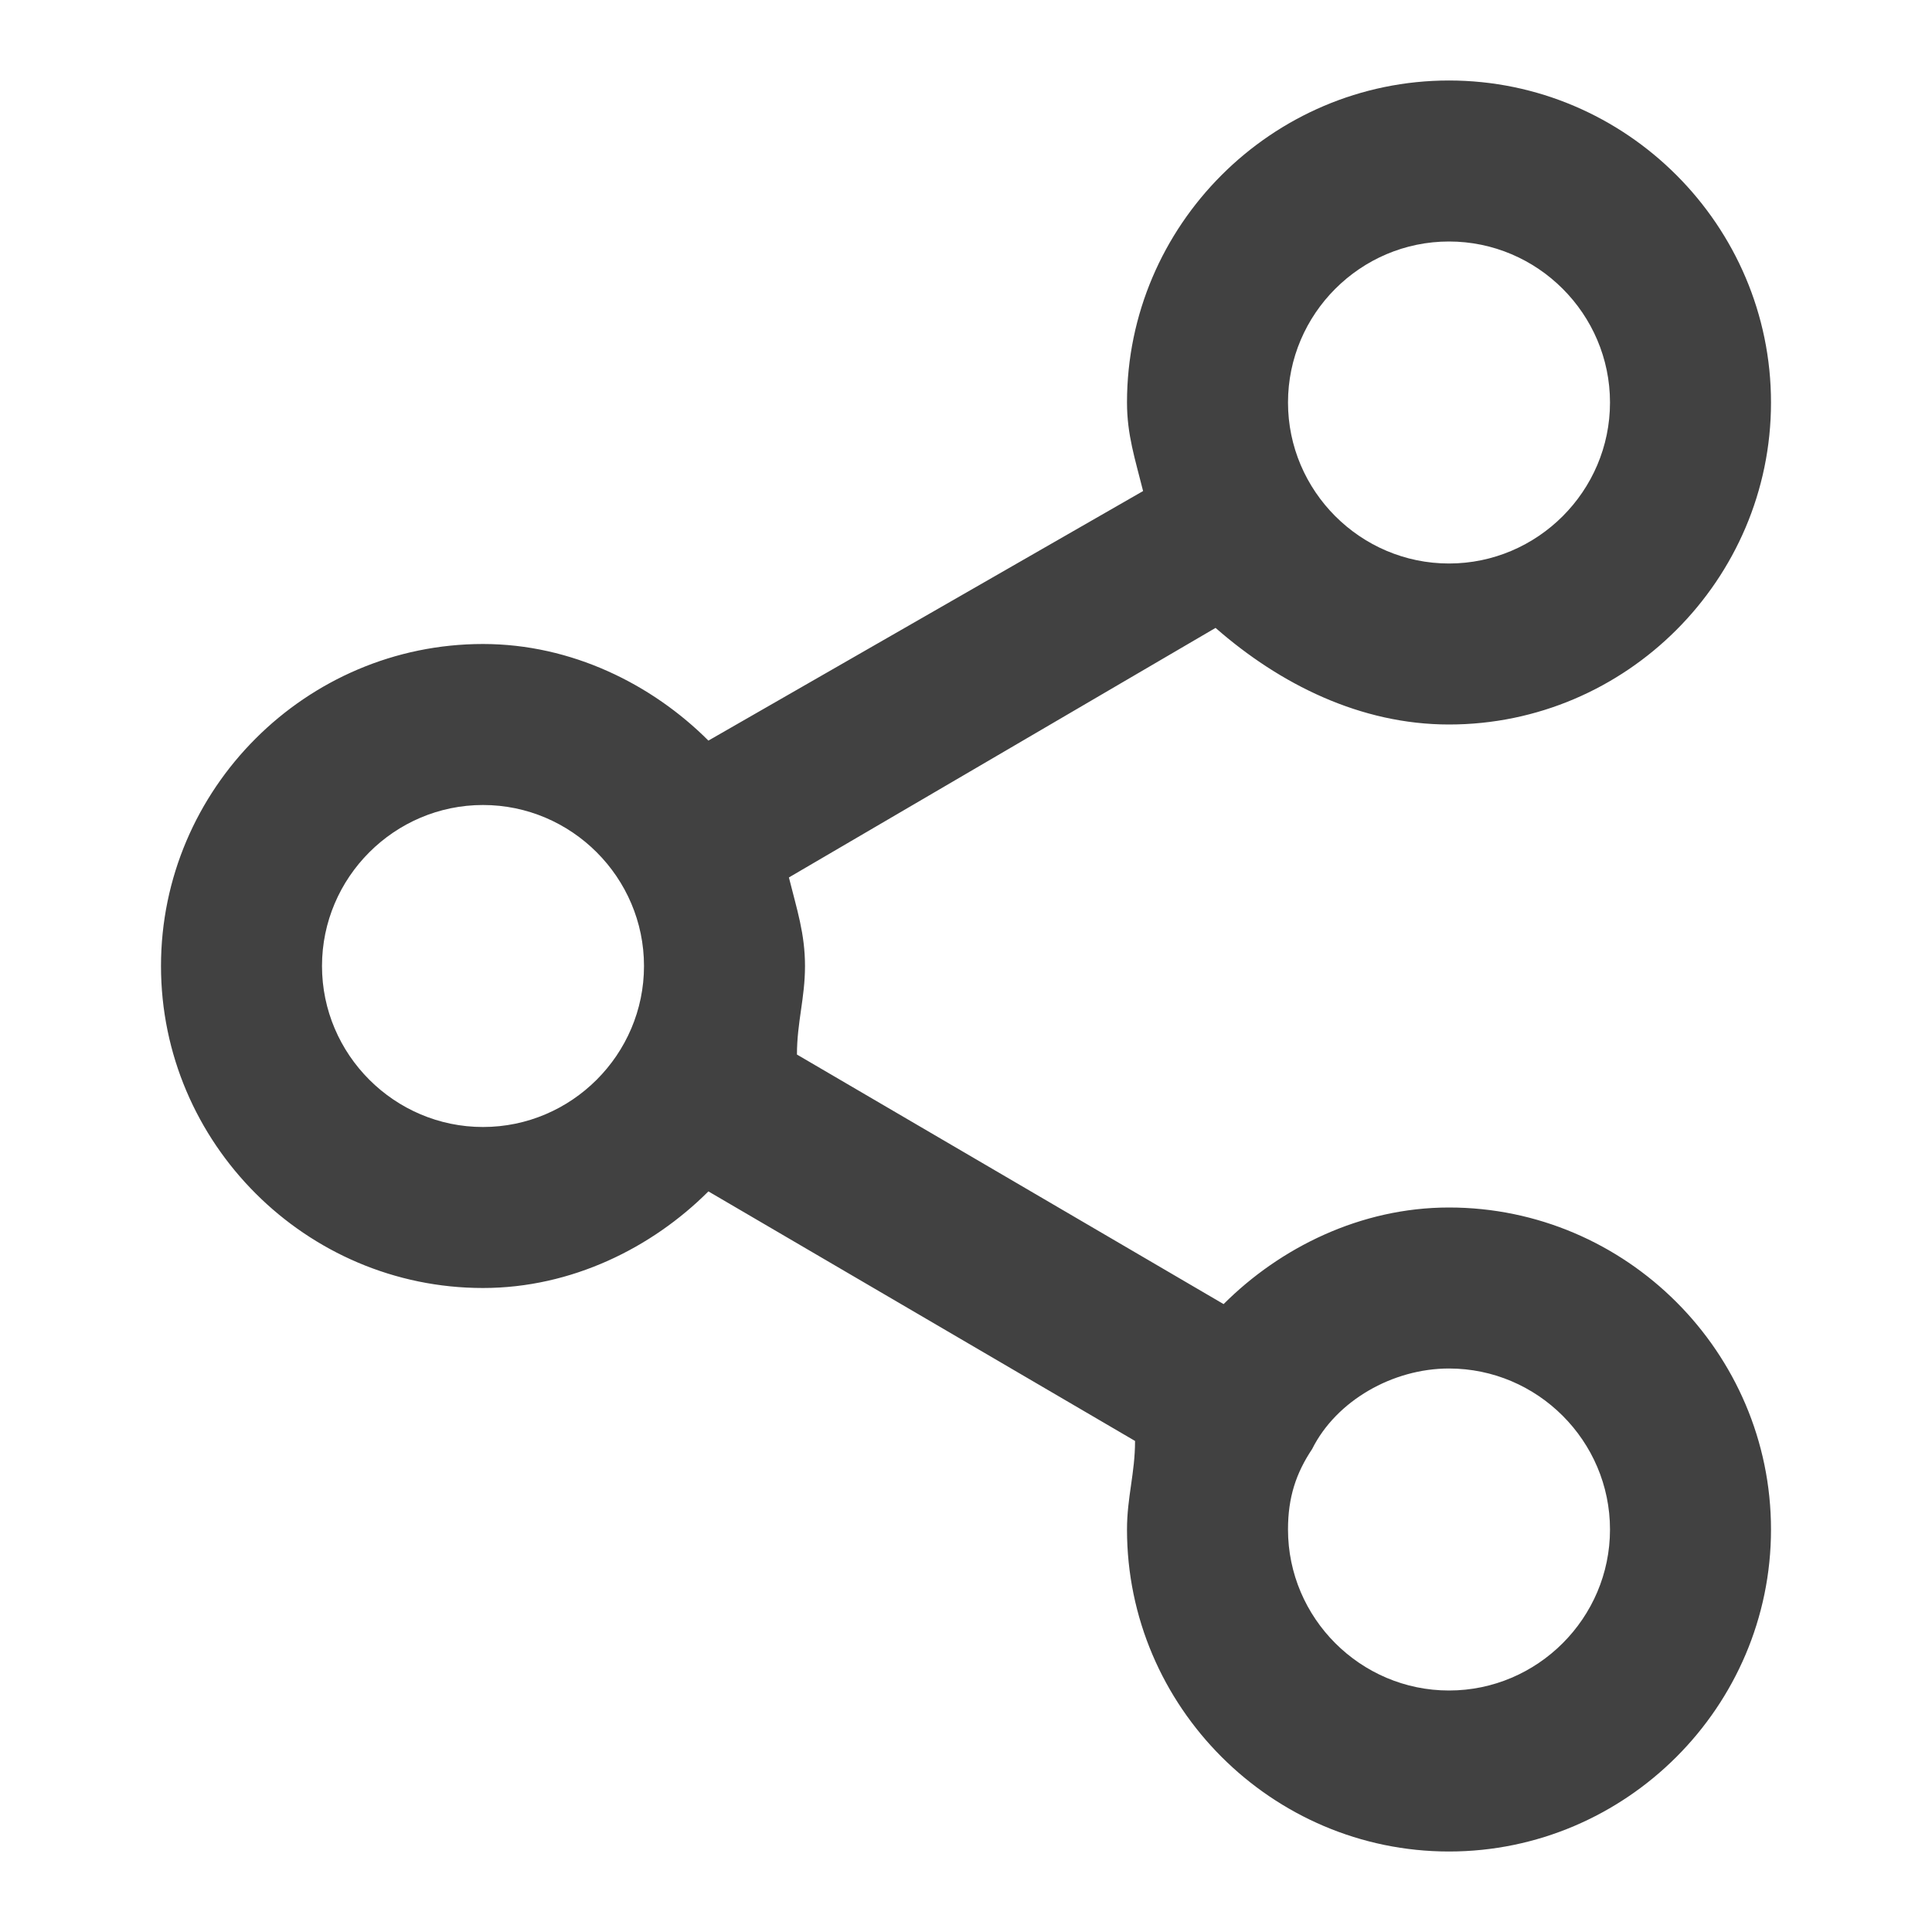 <?xml version="1.0" encoding="utf-8"?>
<!-- Generator: Adobe Illustrator 24.1.1, SVG Export Plug-In . SVG Version: 6.00 Build 0)  -->
<svg version="1.1" id="Layer_1" xmlns="http://www.w3.org/2000/svg" xmlns:xlink="http://www.w3.org/1999/xlink" x="0px" y="0px"
	 width="24px" height="24px" viewBox="0 0 24 24" style="enable-background:new 0 0 24 24;" xml:space="preserve">
<style type="text/css">
	.st0{fill:#414141;}
</style>
<path class="st0" d="M18,15c-1.1,0-2.1,0.5-2.8,1.2l-5.3-3.1C9.9,12.7,10,12.4,10,12c0-0.4-0.1-0.7-0.2-1.1l5.3-3.1
	C15.9,8.5,16.9,9,18,9c2.2,0,4-1.8,4-4s-1.8-4-4-4s-4,1.8-4,4c0,0.4,0.1,0.7,0.2,1.1L8.8,9.2C8.1,8.5,7.1,8,6,8c-2.2,0-4,1.8-4,4
	c0,2.2,1.8,4,4,4c1.1,0,2.1-0.5,2.8-1.2l5.3,3.1C14.1,18.3,14,18.6,14,19c0,2.2,1.8,4,4,4s4-1.8,4-4S20.2,15,18,15z M18,3
	c1.1,0,2,0.9,2,2s-0.9,2-2,2s-2-0.9-2-2S16.9,3,18,3z M6,14c-1.1,0-2-0.9-2-2c0-1.1,0.9-2,2-2s2,0.9,2,2C8,13.1,7.1,14,6,14z M18,21
	c-1.1,0-2-0.9-2-2c0-0.4,0.1-0.7,0.3-1c0,0,0,0,0,0c0,0,0,0,0,0c0.3-0.6,1-1,1.7-1c1.1,0,2,0.9,2,2S19.1,21,18,21z"/>
</svg>
